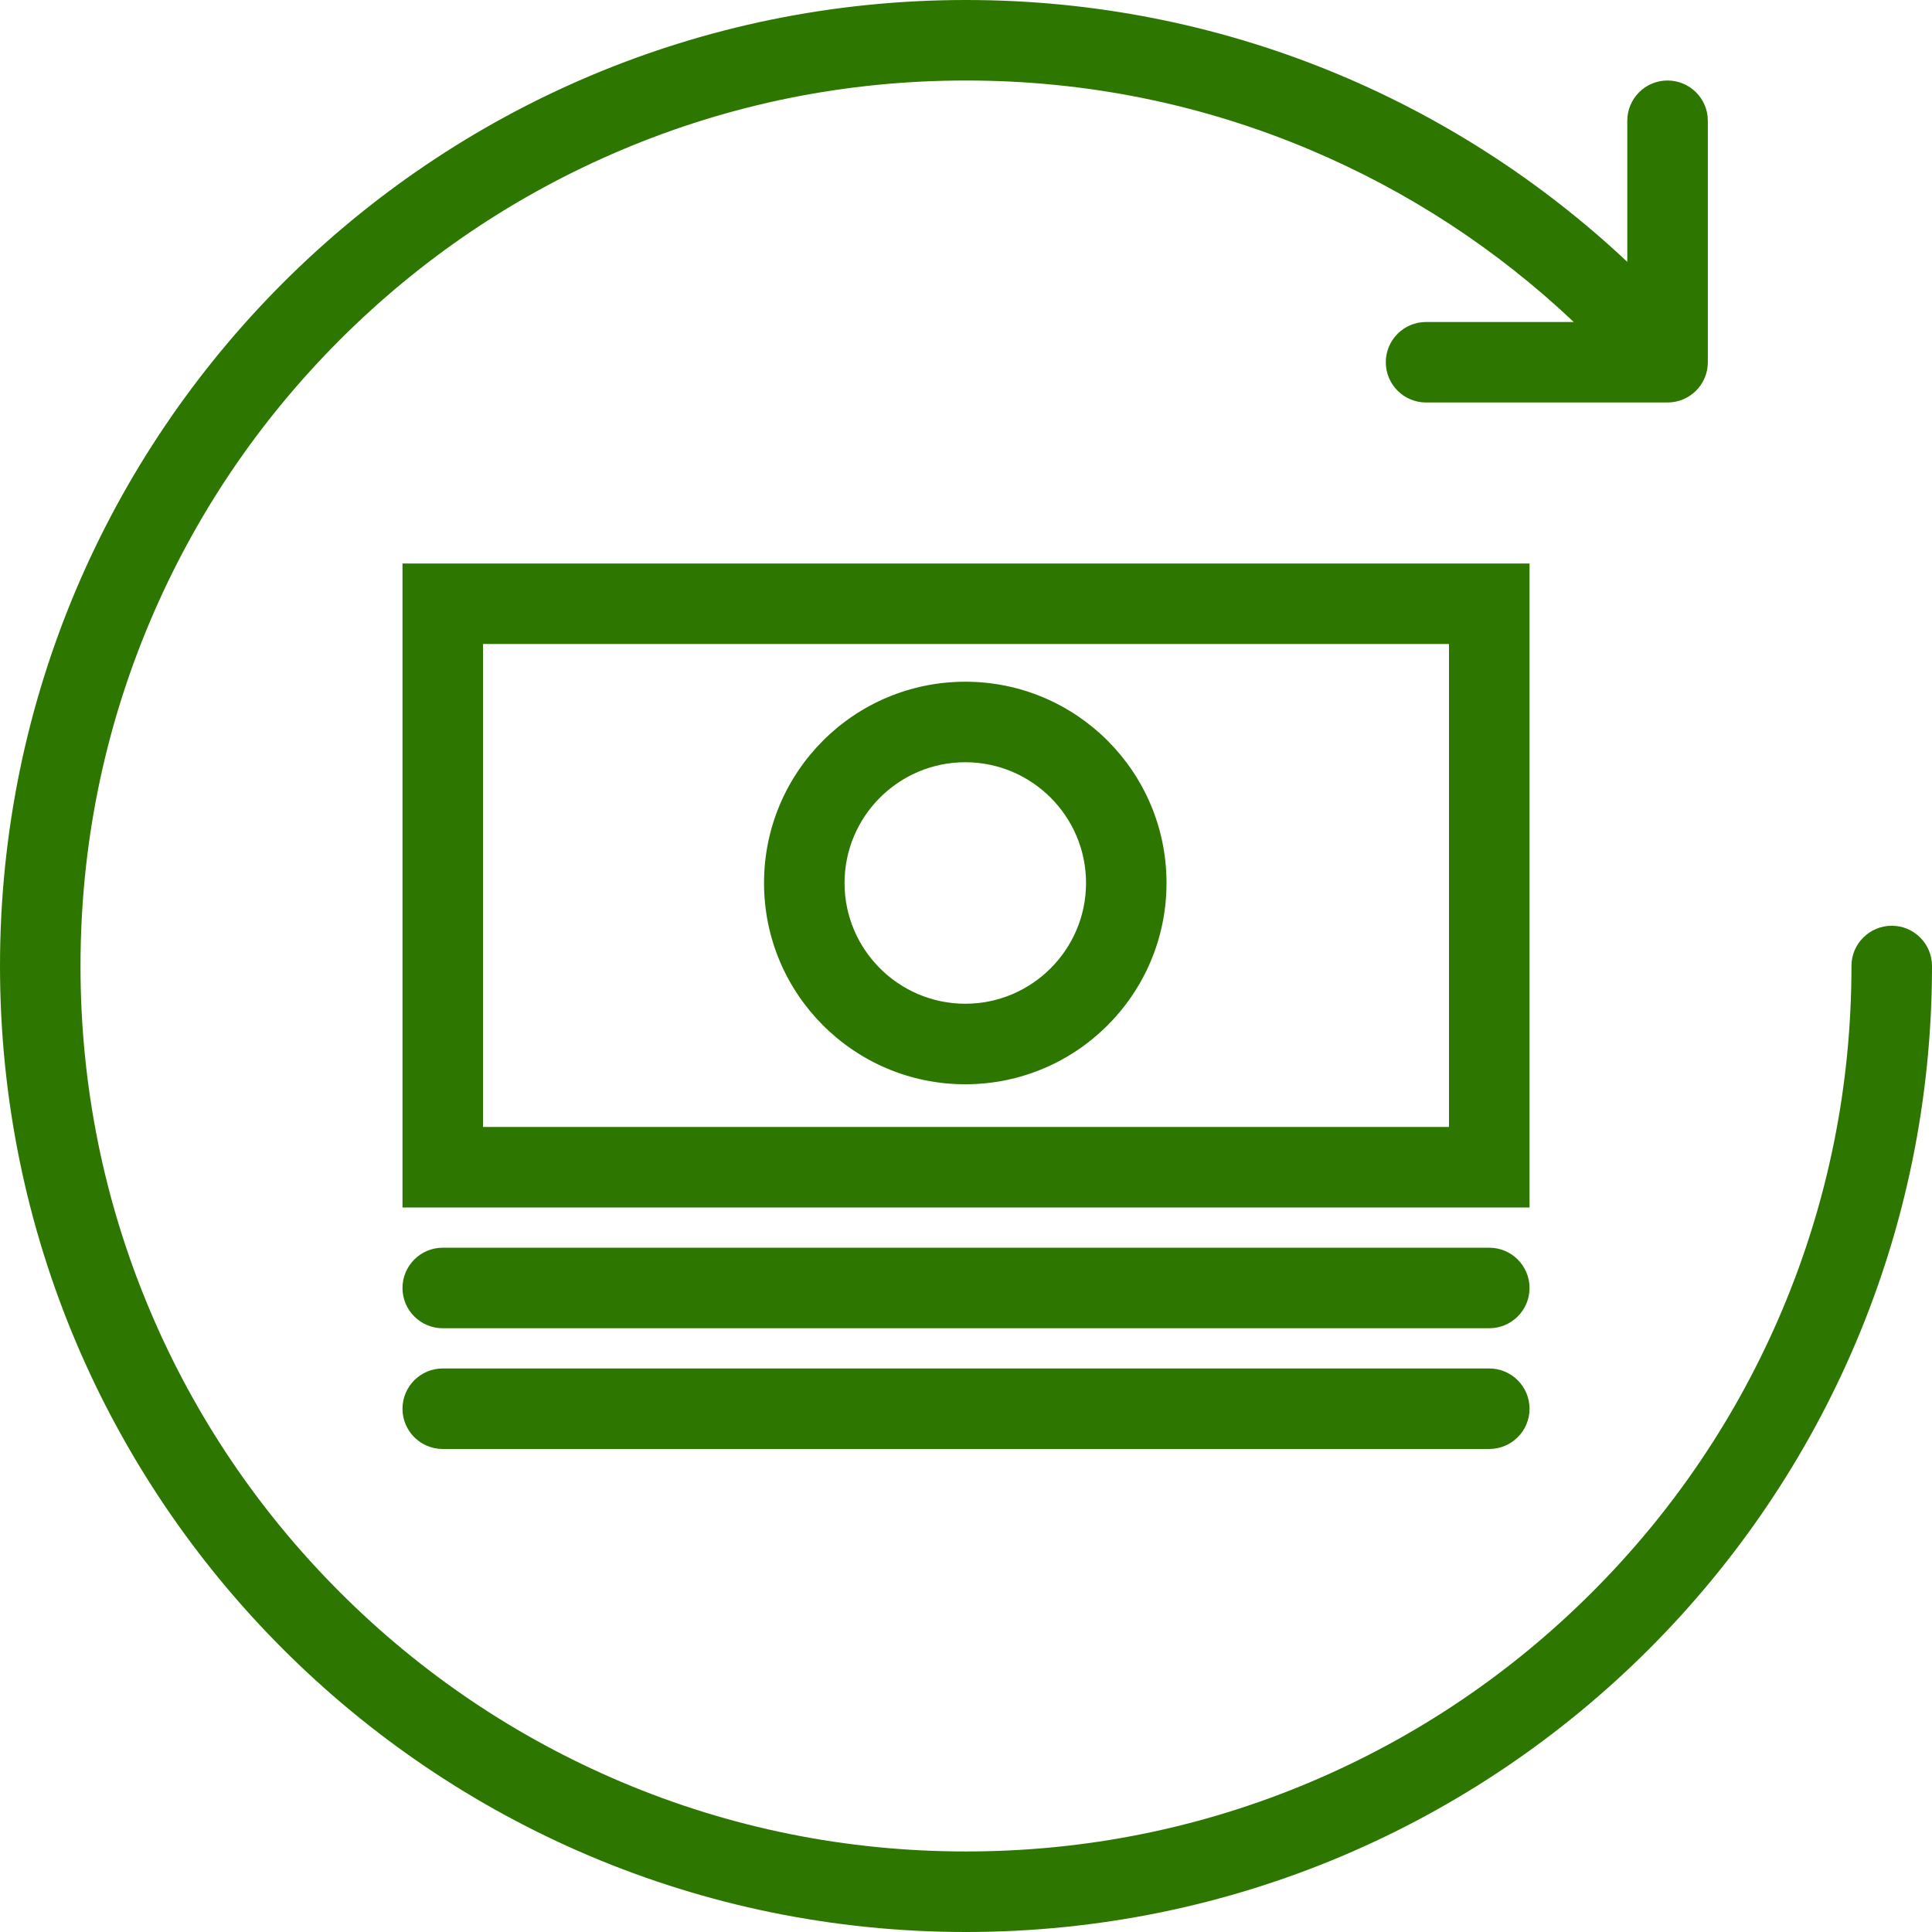 <?xml version="1.0" encoding="iso-8859-1"?>
<!-- Generator: Adobe Illustrator 19.0.0, SVG Export Plug-In . SVG Version: 6.00 Build 0)  -->
<svg version="1.1" id="Layer_1" xmlns="http://www.w3.org/2000/svg" xmlns:xlink="http://www.w3.org/1999/xlink" x="0px" y="0px"
	 viewBox="0 0 512 512" style="enable-background:new 0 0 512 512;" xml:space="preserve">
<g>
	<g>
		<path fill="#2d7700" d="M501.344,245.336c-5.906,0-10.688,4.773-10.688,10.664c0,31.688-6.188,62.422-18.422,91.344
			c-11.828,27.938-28.734,53.031-50.297,74.594s-46.656,38.469-74.594,50.297c-28.922,12.234-59.656,18.422-91.344,18.422
			s-62.422-6.188-91.336-18.422c-27.938-11.828-53.039-28.734-74.602-50.297c-21.555-21.562-38.477-46.656-50.297-74.594
			c-12.227-28.922-18.43-59.656-18.43-91.344s6.203-62.422,18.43-91.336c11.82-27.945,28.742-53.039,50.297-74.602
			c21.562-21.555,46.664-38.477,74.602-50.297c28.914-12.234,59.648-18.43,91.336-18.43s62.422,6.195,91.344,18.43
			c25.844,10.938,49.281,26.258,69.719,45.57h-39.156c-5.875,0-10.656,4.773-10.656,10.664s4.781,10.664,10.656,10.664h64
			c5.906,0,10.688-4.773,10.688-10.664V32c0-5.891-4.781-10.664-10.688-10.664c-5.875,0-10.656,4.773-10.656,10.664v37.398
			C385.438,26.359,323.812,0,256,0C114.617,0,0,114.617,0,256c0,141.375,114.617,256,256,256c141.375,0,256-114.625,256-256
			C512,250.109,507.219,245.336,501.344,245.336z"/>
	</g>
</g>
<g>
	<g>
		<path fill="#2d7700" d="M106.664,149.336v85.328V320h298.68v-85.336v-85.328H106.664z M384,234.664v63.992H128v-63.992v-64h256V234.664z"/>
	</g>
</g>
<g>
	<g>
		<path fill="#2d7700" d="M255.812,180.664c-29.461,0-53.336,23.883-53.336,53.336s23.876,53.344,53.336,53.344
			c29.453,0,53.328-23.891,53.328-53.344S285.265,180.664,255.812,180.664z M255.812,266c-17.648,0-32-14.359-32-32
			c0-17.648,14.352-32,32-32c17.641,0,32,14.352,32,32C287.812,251.641,273.453,266,255.812,266z"/>
	</g>
</g>
<g>
	<g>
		<path fill="#2d7700" d="M394.656,330.656h-277.32c-5.891,0-10.672,4.781-10.672,10.688c0,5.875,4.781,10.656,10.672,10.656h277.32
			c5.906,0,10.688-4.781,10.688-10.656C405.344,335.438,400.562,330.656,394.656,330.656z"/>
	</g>
</g>
<g>
	<g>
		<path fill="#2d7700" d="M394.656,362.656h-277.32c-5.891,0-10.672,4.781-10.672,10.688c0,5.875,4.781,10.656,10.672,10.656h277.32
			c5.906,0,10.688-4.781,10.688-10.656C405.344,367.438,400.562,362.656,394.656,362.656z"/>
	</g>
</g>
<g>
</g>
<g>
</g>
<g>
</g>
<g>
</g>
<g>
</g>
<g>
</g>
<g>
</g>
<g>
</g>
<g>
</g>
<g>
</g>
<g>
</g>
<g>
</g>
<g>
</g>
<g>
</g>
<g>
</g>
</svg>
